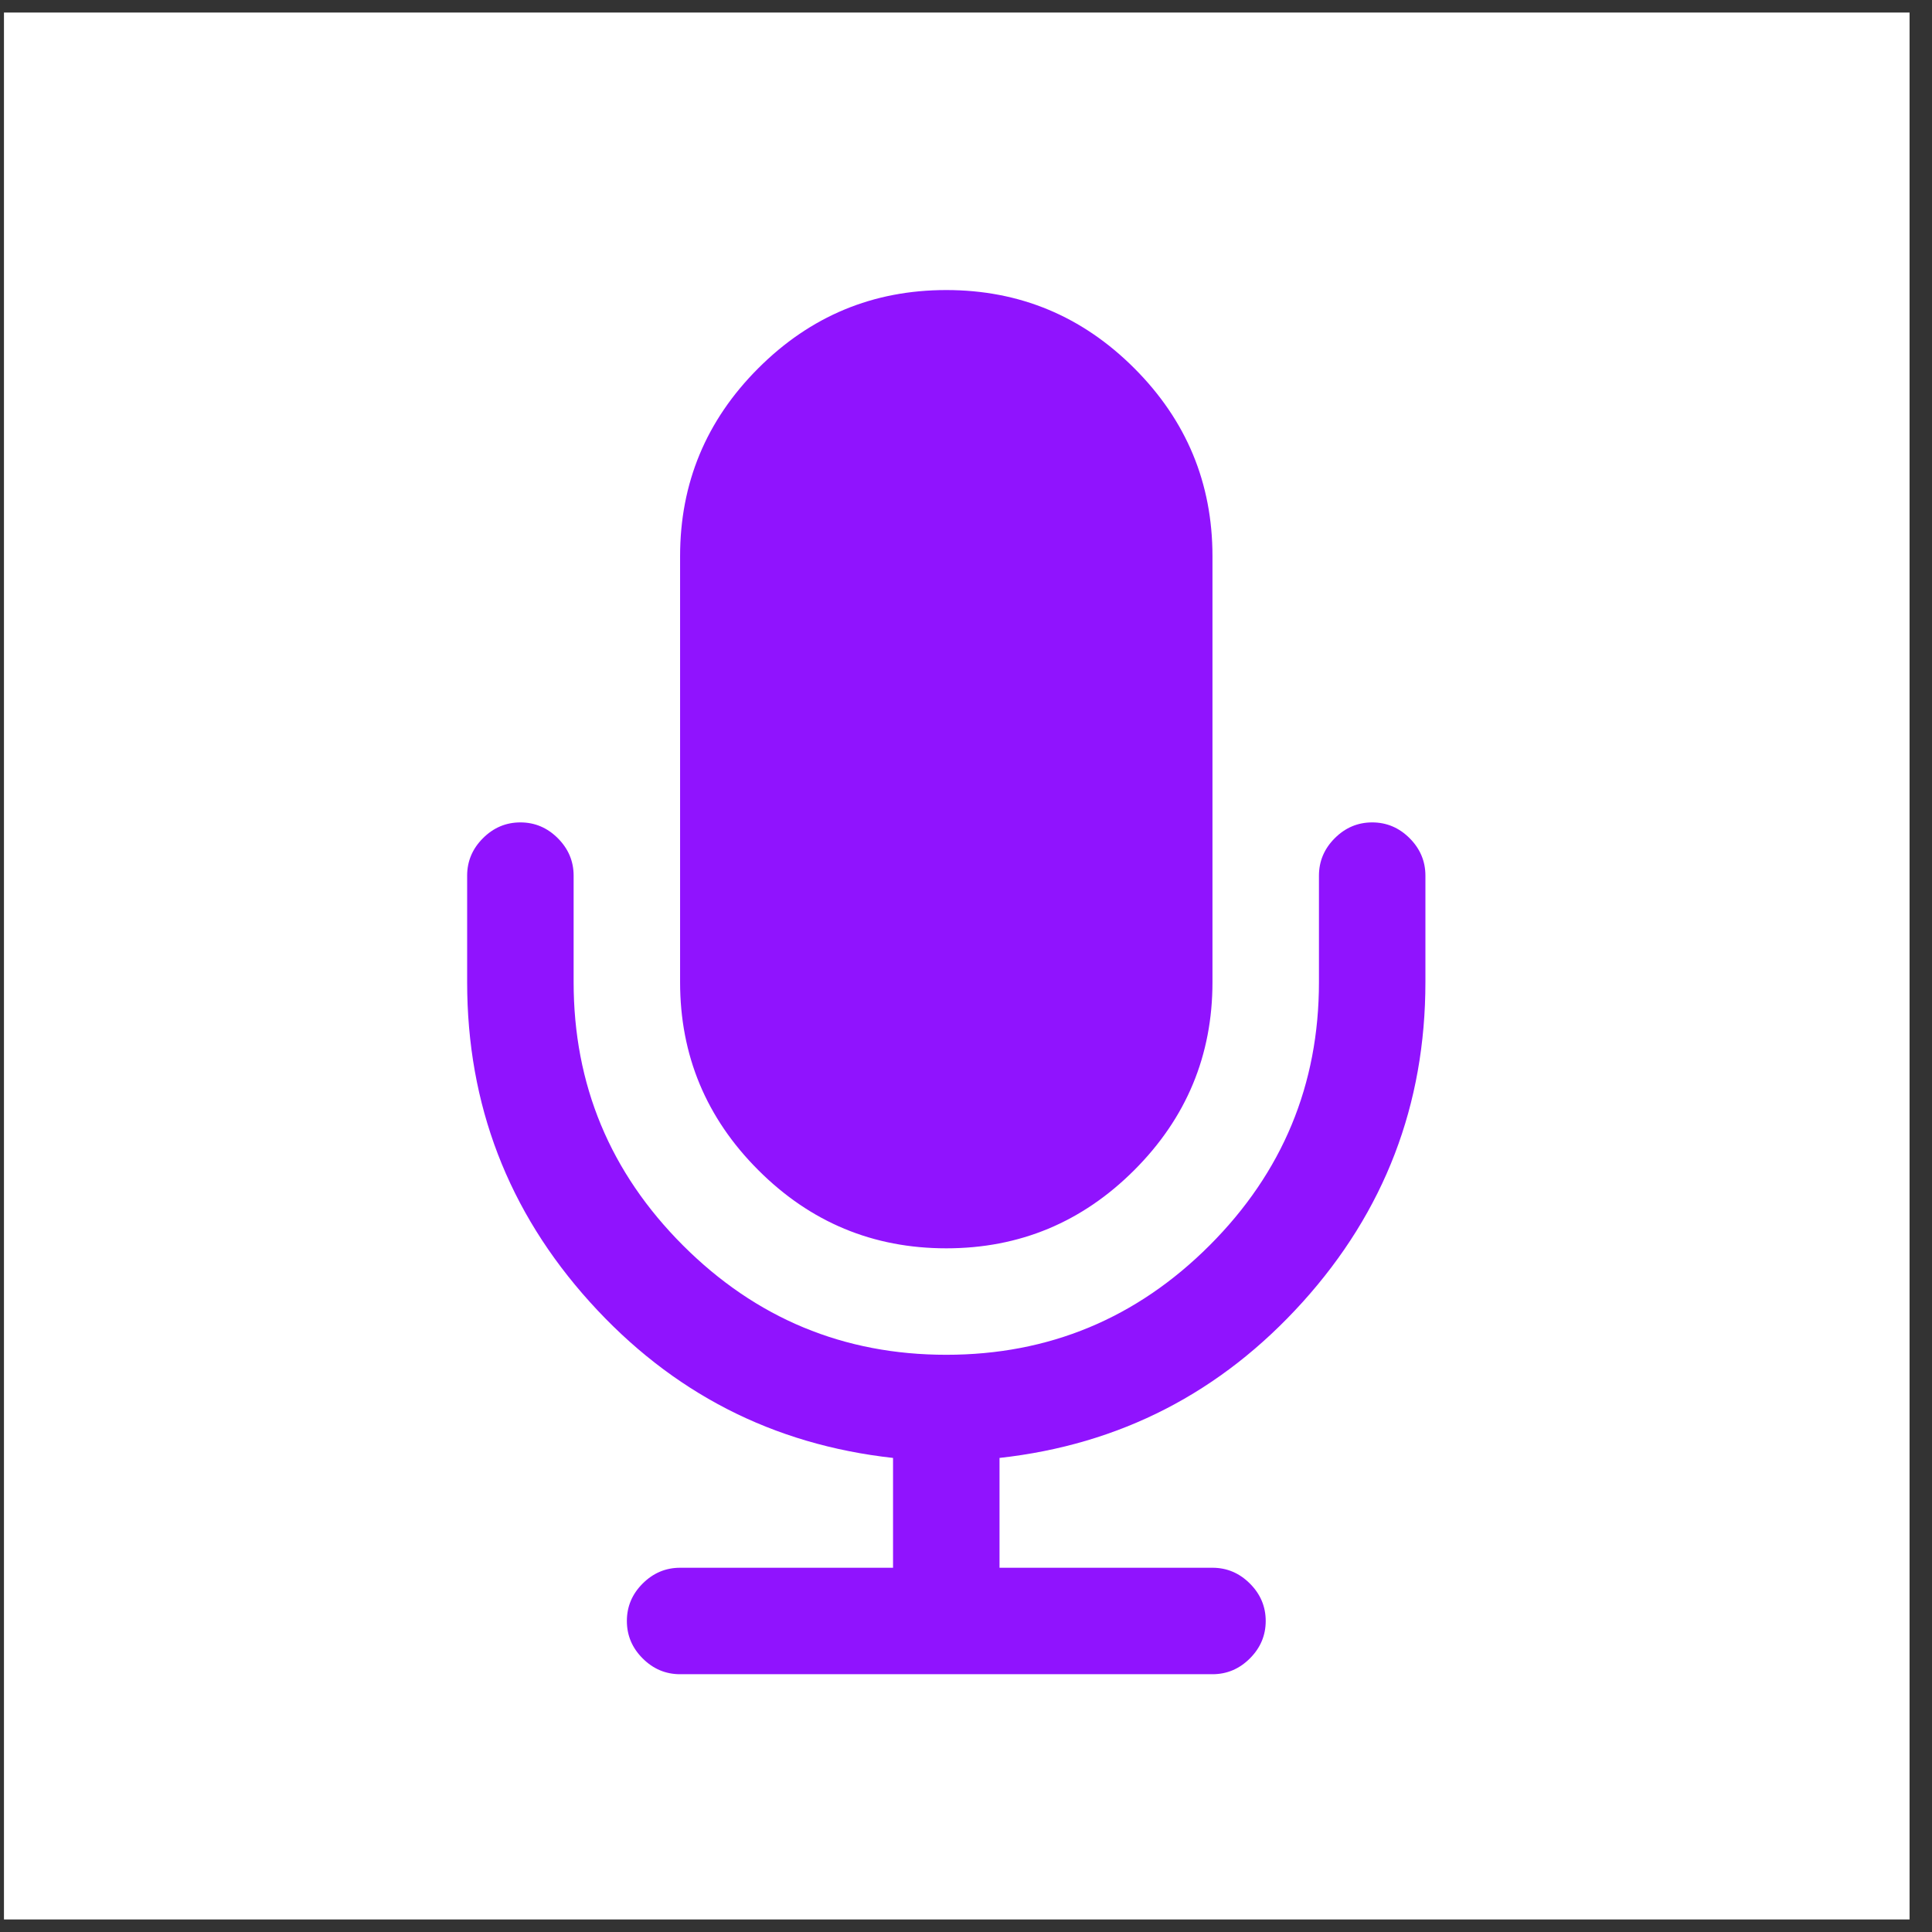 
<svg width="77px" height="77px" viewBox="0 0 77 77" version="1.1" xmlns="http://www.w3.org/2000/svg" xmlns:xlink="http://www.w3.org/1999/xlink">
    <rect x="0" y="0" width="77" height="77" fill="#333333" stroke="none"/>
    <!-- Generator: Sketch 51.3 (57544) - http://www.bohemiancoding.com/sketch -->
    <desc>Created with Sketch.</desc>
    <defs></defs>
    <g id="Page-1" stroke="none" stroke-width="1" fill="none" fill-rule="evenodd">
        <g id="Explication-Copy" transform="translate(-291, -7262)">
            <g id="etape-2-copy-5" transform="translate(241, 7262)" fill="#FFFFFF" fill-rule="nonzero">
                <g id="icon-copy" transform="translate(50.158, 0.5)">
                    <rect id="Rectangle" x="0" y="0" width="75.948" height="76"></rect>
                </g>
            </g>
            <path d="M347.81,7296.899 L347.81,7301.143 C347.81,7306.027 346.18,7310.276 342.92,7313.89 C339.66,7317.504 335.632,7319.576 330.836,7320.106 L330.836,7324.483 L339.323,7324.483 C339.898,7324.483 340.395,7324.693 340.815,7325.113 C341.235,7325.532 341.445,7326.03 341.445,7326.604 C341.445,7327.179 341.235,7327.676 340.815,7328.096 C340.395,7328.516 339.898,7328.726 339.323,7328.726 L318.105,7328.726 C317.531,7328.726 317.033,7328.516 316.613,7328.096 C316.193,7327.676 315.984,7327.179 315.984,7326.604 C315.984,7326.03 316.193,7325.532 316.613,7325.113 C317.033,7324.693 317.531,7324.483 318.105,7324.483 L326.592,7324.483 L326.592,7320.106 C321.796,7319.576 317.768,7317.504 314.508,7313.89 C311.248,7310.276 309.618,7306.027 309.618,7301.143 L309.618,7296.899 C309.618,7296.325 309.828,7295.827 310.248,7295.407 C310.668,7294.987 311.165,7294.777 311.74,7294.777 C312.315,7294.777 312.812,7294.987 313.232,7295.407 C313.652,7295.827 313.862,7296.325 313.862,7296.899 L313.862,7301.143 C313.862,7305.232 315.315,7308.729 318.221,7311.636 C321.128,7314.542 324.625,7315.995 328.714,7315.995 C332.803,7315.995 336.301,7314.542 339.207,7311.636 C342.114,7308.729 343.567,7305.232 343.567,7301.143 L343.567,7296.899 C343.567,7296.325 343.777,7295.827 344.197,7295.407 C344.617,7294.987 345.114,7294.777 345.689,7294.777 C346.263,7294.777 346.761,7294.987 347.181,7295.407 C347.6,7295.827 347.81,7296.325 347.81,7296.899 Z M339.323,7284.168 L339.323,7301.143 C339.323,7304.06 338.284,7306.558 336.207,7308.635 C334.129,7310.713 331.632,7311.752 328.714,7311.752 C325.797,7311.752 323.299,7310.713 321.222,7308.635 C319.144,7306.558 318.105,7304.06 318.105,7301.143 L318.105,7284.168 C318.105,7281.251 319.144,7278.754 321.222,7276.676 C323.299,7274.598 325.797,7273.56 328.714,7273.56 C331.632,7273.56 334.129,7274.598 336.207,7276.676 C338.284,7278.754 339.323,7281.251 339.323,7284.168 Z" id="Fill-1" fill="#9013FE"></path>
        </g>
    </g>
</svg>